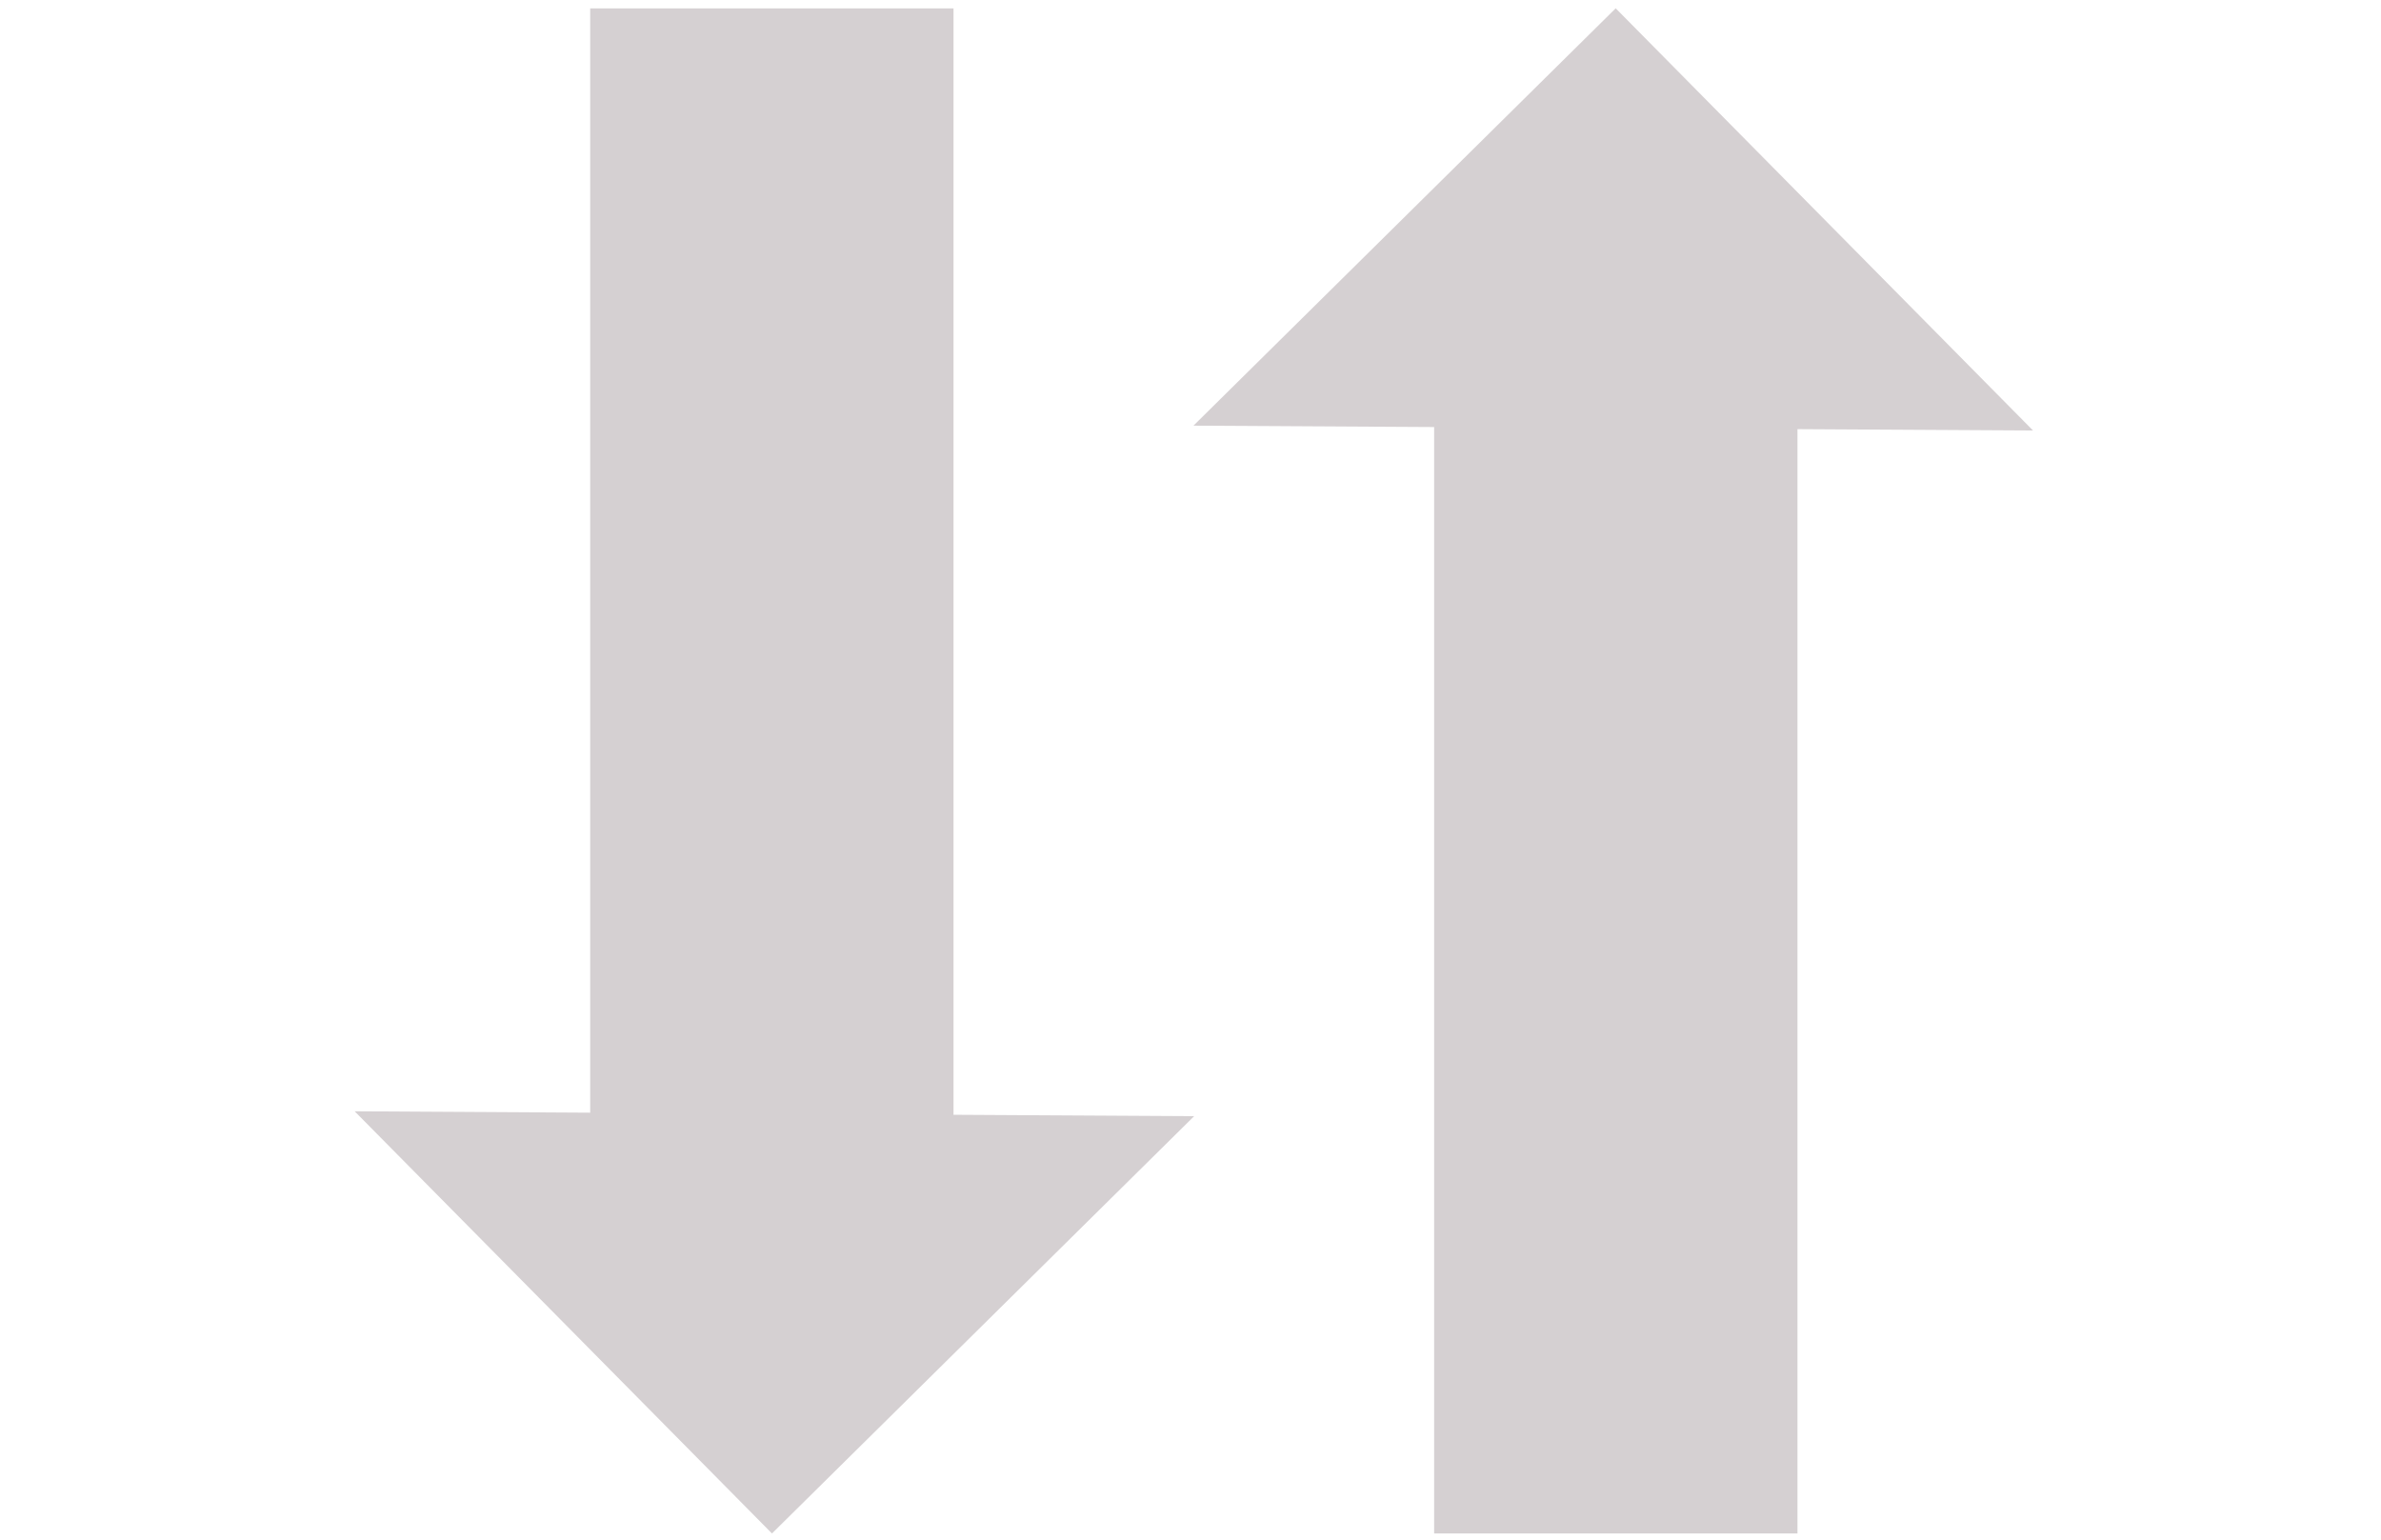 <?xml version="1.0" encoding="UTF-8" standalone="no"?>
<!-- Created with Inkscape (http://www.inkscape.org/) -->

<svg
   xmlns:dc="http://purl.org/dc/elements/1.1/"
   xmlns:cc="http://creativecommons.org/ns#"
   xmlns:rdf="http://www.w3.org/1999/02/22-rdf-syntax-ns#"
   xmlns:svg="http://www.w3.org/2000/svg"
   xmlns="http://www.w3.org/2000/svg"
   xmlns:sodipodi="http://sodipodi.sourceforge.net/DTD/sodipodi-0.dtd"
   xmlns:inkscape="http://www.inkscape.org/namespaces/inkscape"
   width="235"
   height="152"
   viewBox="0 0 62.177 40.217"
   version="1.1"
   id="svg2097"
   inkscape:version="0.92.3 (2405546, 2018-03-11)"
   sodipodi:docname="2_Convertor.svg">
  <defs
     id="defs2091" />
  <sodipodi:namedview
     id="base"
     pagecolor="#ffffff"
     bordercolor="#666666"
     borderopacity="1.0"
     inkscape:pageopacity="0.0"
     inkscape:pageshadow="2"
     inkscape:zoom="2.8"
     inkscape:cx="44.28591"
     inkscape:cy="67.01881"
     inkscape:document-units="mm"
     inkscape:current-layer="layer1"
     showgrid="true"
     inkscape:snap-global="false"
     inkscape:window-width="1920"
     inkscape:window-height="1017"
     inkscape:window-x="-8"
     inkscape:window-y="-8"
     inkscape:window-maximized="1"
     inkscape:measure-start="0,0"
     inkscape:measure-end="0,0"
     units="px">
    <inkscape:grid
       type="xygrid"
       id="grid2693" />
  </sodipodi:namedview>
  <g
     inkscape:label="Calque 1"
     inkscape:groupmode="layer"
     id="layer1"
     transform="translate(0,-256.783)">
    <g
       id="g2839"
       style="fill:#00ffff;fill-opacity:1"
       inkscape:transform-center-x="-7.1815476"
       inkscape:transform-center-y="27.970238"
       transform="matrix(0.159,0,0,0.159,15.733,257.225)" />
    <path
       style="opacity:1;fill:#d5d0d2;fill-opacity:1;stroke:none;stroke-width:0.606;stroke-miterlimit:4;stroke-dasharray:none;stroke-opacity:1"
       d="m 42.192,257 -11.026,10.899 6.285,0.036 v 28.893 h 9.488 v -28.838 l 6.151,0.035 z m -26.78,0.002 v 28.838 l -6.151,-0.036 10.898,11.025 11.025,-10.898 -6.284,-0.036 v -28.893 z"
       id="rect818"
       inkscape:connector-curvature="0" />
  </g>
</svg>
